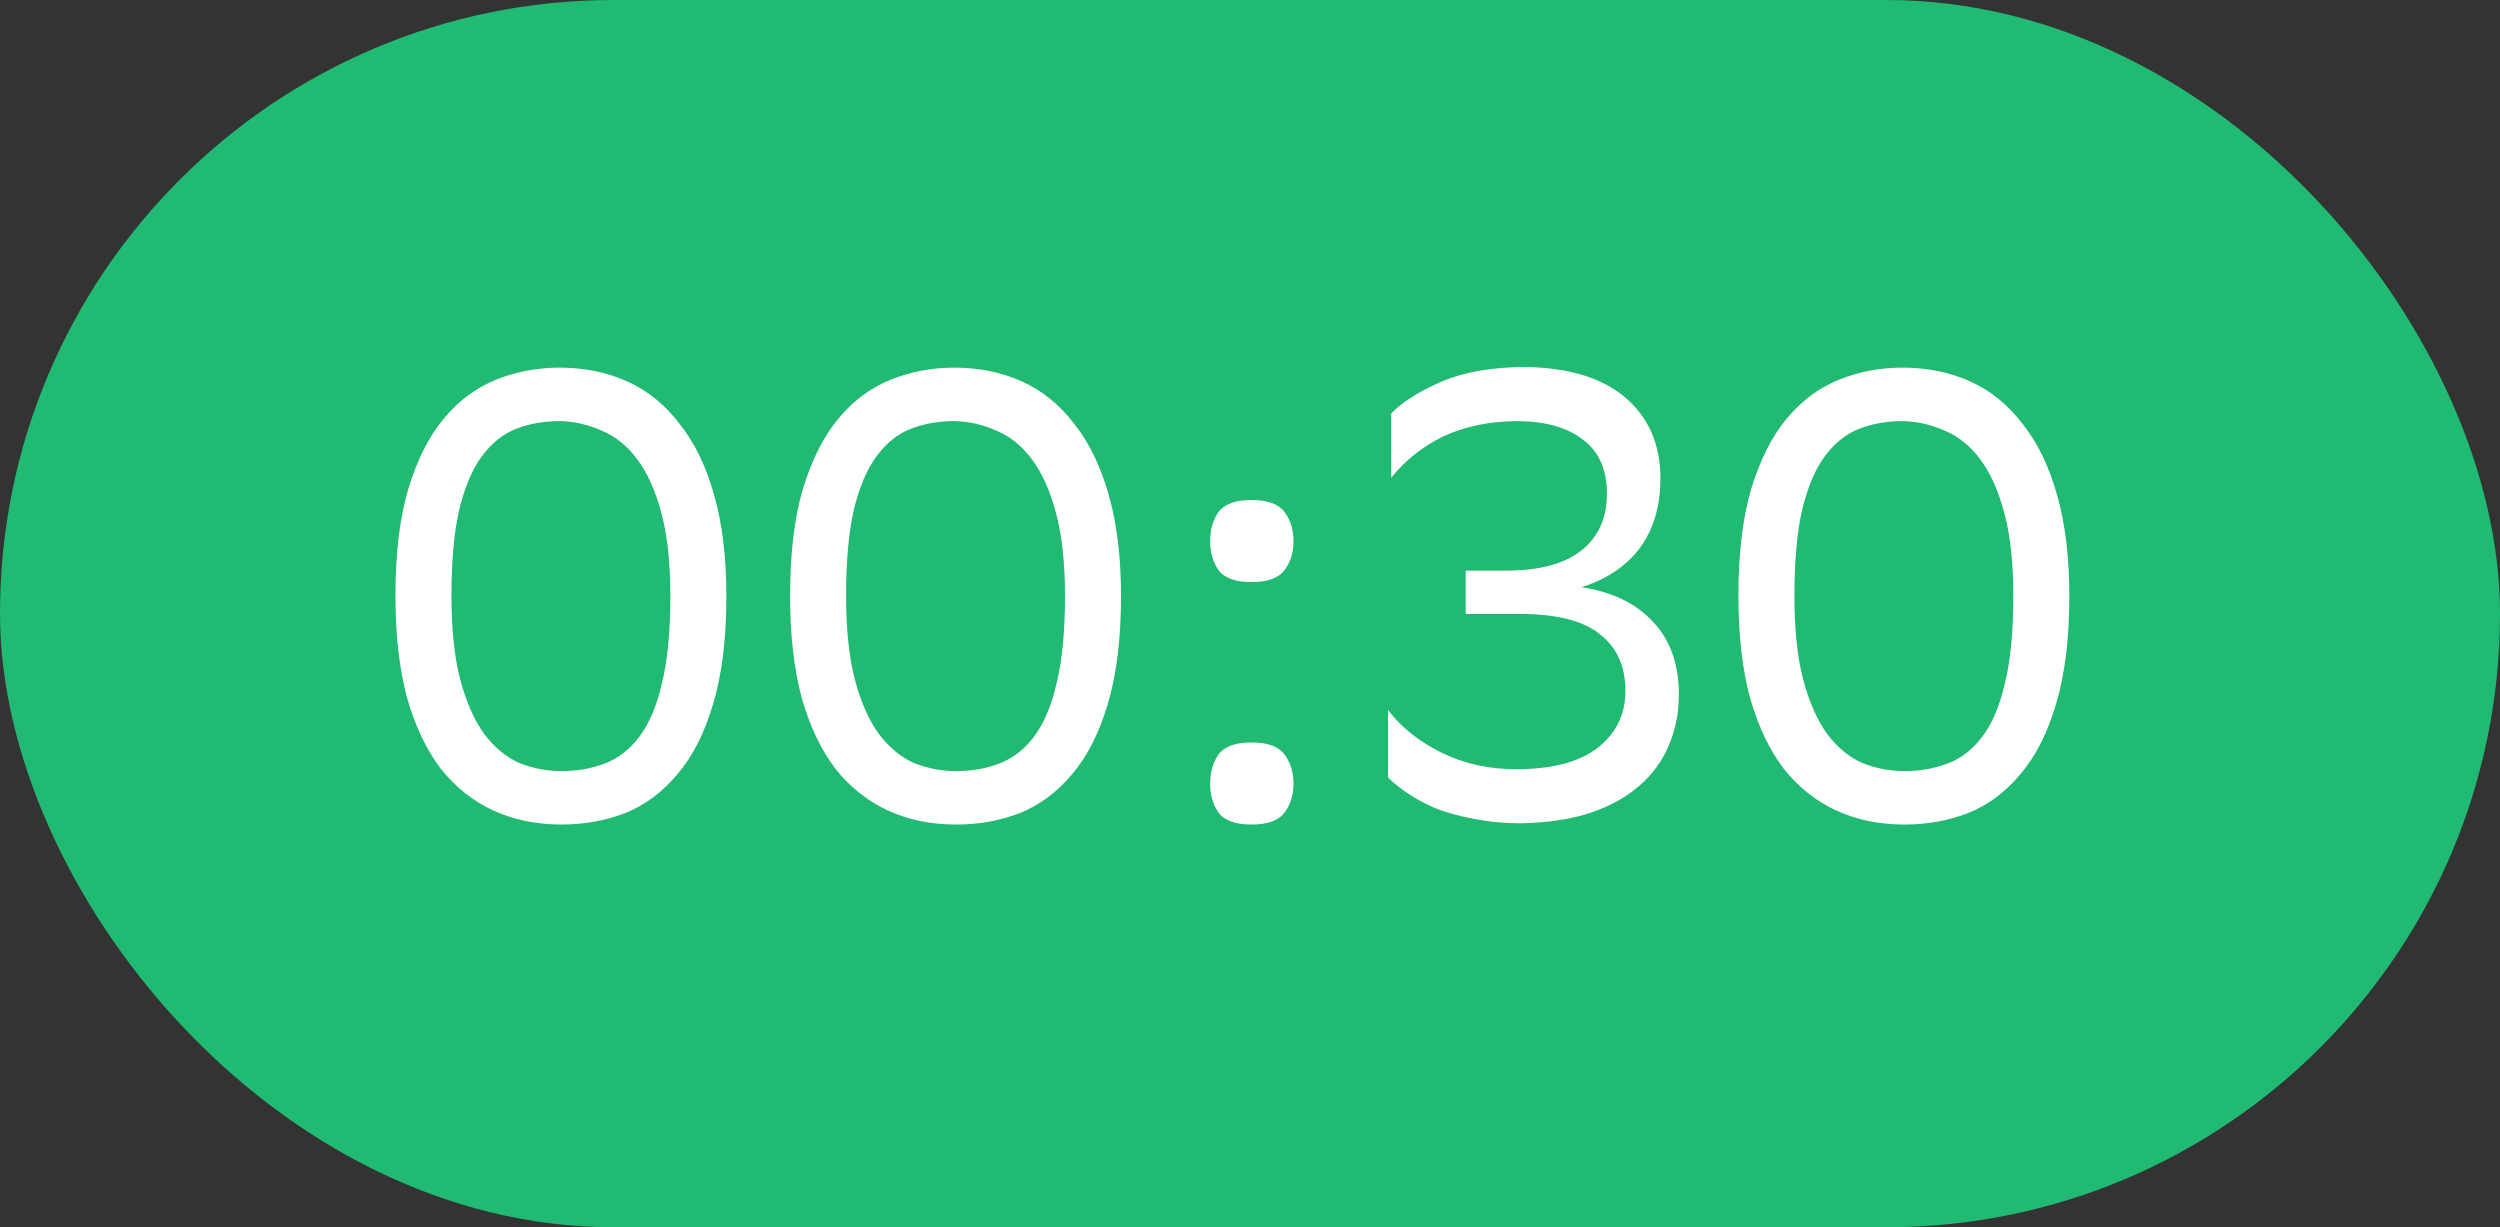 <?xml version="1.0" encoding="UTF-8"?> <svg xmlns="http://www.w3.org/2000/svg" width="55" height="27" viewBox="0 0 55 27" fill="none"><rect x="0" y="0" width="55" height="27" fill="#333333" stroke="none"/><rect width="55" height="27" rx="13.5" fill="#21BA72"></rect><path d="M8.7 13.114C8.7 12.181 8.793 11.397 8.98 10.762C9.176 10.118 9.437 9.6 9.764 9.208C10.091 8.816 10.473 8.531 10.912 8.354C11.351 8.177 11.817 8.088 12.312 8.088C12.863 8.088 13.362 8.191 13.81 8.396C14.258 8.601 14.641 8.914 14.958 9.334C15.285 9.745 15.537 10.267 15.714 10.902C15.891 11.527 15.98 12.265 15.98 13.114C15.98 14.057 15.882 14.85 15.686 15.494C15.499 16.129 15.238 16.642 14.902 17.034C14.575 17.426 14.193 17.711 13.754 17.888C13.315 18.056 12.849 18.14 12.354 18.14C11.803 18.14 11.304 18.037 10.856 17.832C10.408 17.627 10.021 17.319 9.694 16.908C9.377 16.488 9.129 15.965 8.952 15.34C8.784 14.705 8.7 13.963 8.7 13.114ZM9.932 13.114C9.932 13.851 9.997 14.467 10.128 14.962C10.259 15.447 10.431 15.839 10.646 16.138C10.87 16.437 11.127 16.651 11.416 16.782C11.715 16.903 12.027 16.964 12.354 16.964C12.699 16.964 13.017 16.908 13.306 16.796C13.605 16.684 13.861 16.483 14.076 16.194C14.291 15.905 14.454 15.513 14.566 15.018C14.687 14.523 14.748 13.889 14.748 13.114C14.748 12.386 14.683 11.779 14.552 11.294C14.421 10.799 14.244 10.403 14.02 10.104C13.796 9.805 13.535 9.595 13.236 9.474C12.947 9.343 12.643 9.273 12.326 9.264C11.971 9.264 11.649 9.32 11.36 9.432C11.071 9.544 10.819 9.745 10.604 10.034C10.389 10.323 10.221 10.72 10.1 11.224C9.988 11.719 9.932 12.349 9.932 13.114ZM17.382 13.114C17.382 12.181 17.475 11.397 17.662 10.762C17.858 10.118 18.119 9.6 18.446 9.208C18.772 8.816 19.155 8.531 19.594 8.354C20.032 8.177 20.499 8.088 20.994 8.088C21.544 8.088 22.044 8.191 22.492 8.396C22.94 8.601 23.322 8.914 23.64 9.334C23.966 9.745 24.218 10.267 24.396 10.902C24.573 11.527 24.662 12.265 24.662 13.114C24.662 14.057 24.564 14.85 24.368 15.494C24.181 16.129 23.92 16.642 23.584 17.034C23.257 17.426 22.874 17.711 22.436 17.888C21.997 18.056 21.53 18.14 21.036 18.14C20.485 18.14 19.986 18.037 19.538 17.832C19.09 17.627 18.702 17.319 18.376 16.908C18.058 16.488 17.811 15.965 17.634 15.34C17.466 14.705 17.382 13.963 17.382 13.114ZM18.614 13.114C18.614 13.851 18.679 14.467 18.81 14.962C18.94 15.447 19.113 15.839 19.328 16.138C19.552 16.437 19.808 16.651 20.098 16.782C20.396 16.903 20.709 16.964 21.036 16.964C21.381 16.964 21.698 16.908 21.988 16.796C22.286 16.684 22.543 16.483 22.758 16.194C22.972 15.905 23.136 15.513 23.248 15.018C23.369 14.523 23.43 13.889 23.43 13.114C23.43 12.386 23.364 11.779 23.234 11.294C23.103 10.799 22.926 10.403 22.702 10.104C22.478 9.805 22.216 9.595 21.918 9.474C21.628 9.343 21.325 9.273 21.008 9.264C20.653 9.264 20.331 9.32 20.042 9.432C19.752 9.544 19.5 9.745 19.286 10.034C19.071 10.323 18.903 10.72 18.782 11.224C18.67 11.719 18.614 12.349 18.614 13.114ZM26.623 17.244C26.623 16.992 26.684 16.777 26.805 16.6C26.936 16.423 27.179 16.334 27.533 16.334C27.888 16.334 28.131 16.423 28.261 16.6C28.392 16.777 28.457 16.992 28.457 17.244C28.457 17.487 28.392 17.697 28.261 17.874C28.131 18.051 27.888 18.14 27.533 18.14C27.179 18.14 26.936 18.051 26.805 17.874C26.684 17.697 26.623 17.487 26.623 17.244ZM26.623 11.91C26.623 11.658 26.684 11.443 26.805 11.266C26.936 11.089 27.179 11 27.533 11C27.888 11 28.131 11.089 28.261 11.266C28.392 11.443 28.457 11.658 28.457 11.91C28.457 12.153 28.392 12.363 28.261 12.54C28.131 12.717 27.888 12.806 27.533 12.806C27.179 12.806 26.936 12.717 26.805 12.54C26.684 12.363 26.623 12.153 26.623 11.91ZM30.607 9.096C30.85 8.844 31.218 8.611 31.713 8.396C32.217 8.181 32.838 8.074 33.575 8.074C34.536 8.093 35.269 8.321 35.773 8.76C36.277 9.199 36.529 9.787 36.529 10.524C36.529 11.131 36.38 11.639 36.081 12.05C35.782 12.451 35.353 12.741 34.793 12.918C35.465 13.021 35.988 13.273 36.361 13.674C36.744 14.075 36.935 14.612 36.935 15.284C36.935 15.685 36.86 16.059 36.711 16.404C36.571 16.74 36.356 17.034 36.067 17.286C35.778 17.538 35.414 17.739 34.975 17.888C34.536 18.028 34.028 18.103 33.449 18.112C33.085 18.112 32.744 18.079 32.427 18.014C32.119 17.958 31.844 17.883 31.601 17.79C31.358 17.687 31.148 17.575 30.971 17.454C30.794 17.333 30.649 17.216 30.537 17.104V15.62C30.836 16.012 31.237 16.329 31.741 16.572C32.245 16.815 32.805 16.931 33.421 16.922C34.186 16.913 34.765 16.754 35.157 16.446C35.558 16.129 35.759 15.713 35.759 15.2C35.759 14.659 35.572 14.243 35.199 13.954C34.835 13.655 34.242 13.506 33.421 13.506H32.245V12.554H33.127C33.855 12.554 34.406 12.409 34.779 12.12C35.162 11.821 35.353 11.401 35.353 10.86C35.353 10.328 35.176 9.931 34.821 9.67C34.476 9.399 33.986 9.264 33.351 9.264C32.744 9.273 32.212 9.385 31.755 9.6C31.307 9.815 30.924 10.118 30.607 10.51V9.096ZM38.245 13.114C38.245 12.181 38.338 11.397 38.525 10.762C38.721 10.118 38.982 9.6 39.309 9.208C39.636 8.816 40.018 8.531 40.457 8.354C40.896 8.177 41.362 8.088 41.857 8.088C42.408 8.088 42.907 8.191 43.355 8.396C43.803 8.601 44.186 8.914 44.503 9.334C44.83 9.745 45.082 10.267 45.259 10.902C45.436 11.527 45.525 12.265 45.525 13.114C45.525 14.057 45.427 14.85 45.231 15.494C45.044 16.129 44.783 16.642 44.447 17.034C44.12 17.426 43.738 17.711 43.299 17.888C42.86 18.056 42.394 18.14 41.899 18.14C41.348 18.14 40.849 18.037 40.401 17.832C39.953 17.627 39.566 17.319 39.239 16.908C38.922 16.488 38.674 15.965 38.497 15.34C38.329 14.705 38.245 13.963 38.245 13.114ZM39.477 13.114C39.477 13.851 39.542 14.467 39.673 14.962C39.804 15.447 39.976 15.839 40.191 16.138C40.415 16.437 40.672 16.651 40.961 16.782C41.26 16.903 41.572 16.964 41.899 16.964C42.244 16.964 42.562 16.908 42.851 16.796C43.15 16.684 43.406 16.483 43.621 16.194C43.836 15.905 43.999 15.513 44.111 15.018C44.232 14.523 44.293 13.889 44.293 13.114C44.293 12.386 44.228 11.779 44.097 11.294C43.966 10.799 43.789 10.403 43.565 10.104C43.341 9.805 43.08 9.595 42.781 9.474C42.492 9.343 42.188 9.273 41.871 9.264C41.516 9.264 41.194 9.32 40.905 9.432C40.616 9.544 40.364 9.745 40.149 10.034C39.934 10.323 39.766 10.72 39.645 11.224C39.533 11.719 39.477 12.349 39.477 13.114Z" fill="white"></path></svg> 